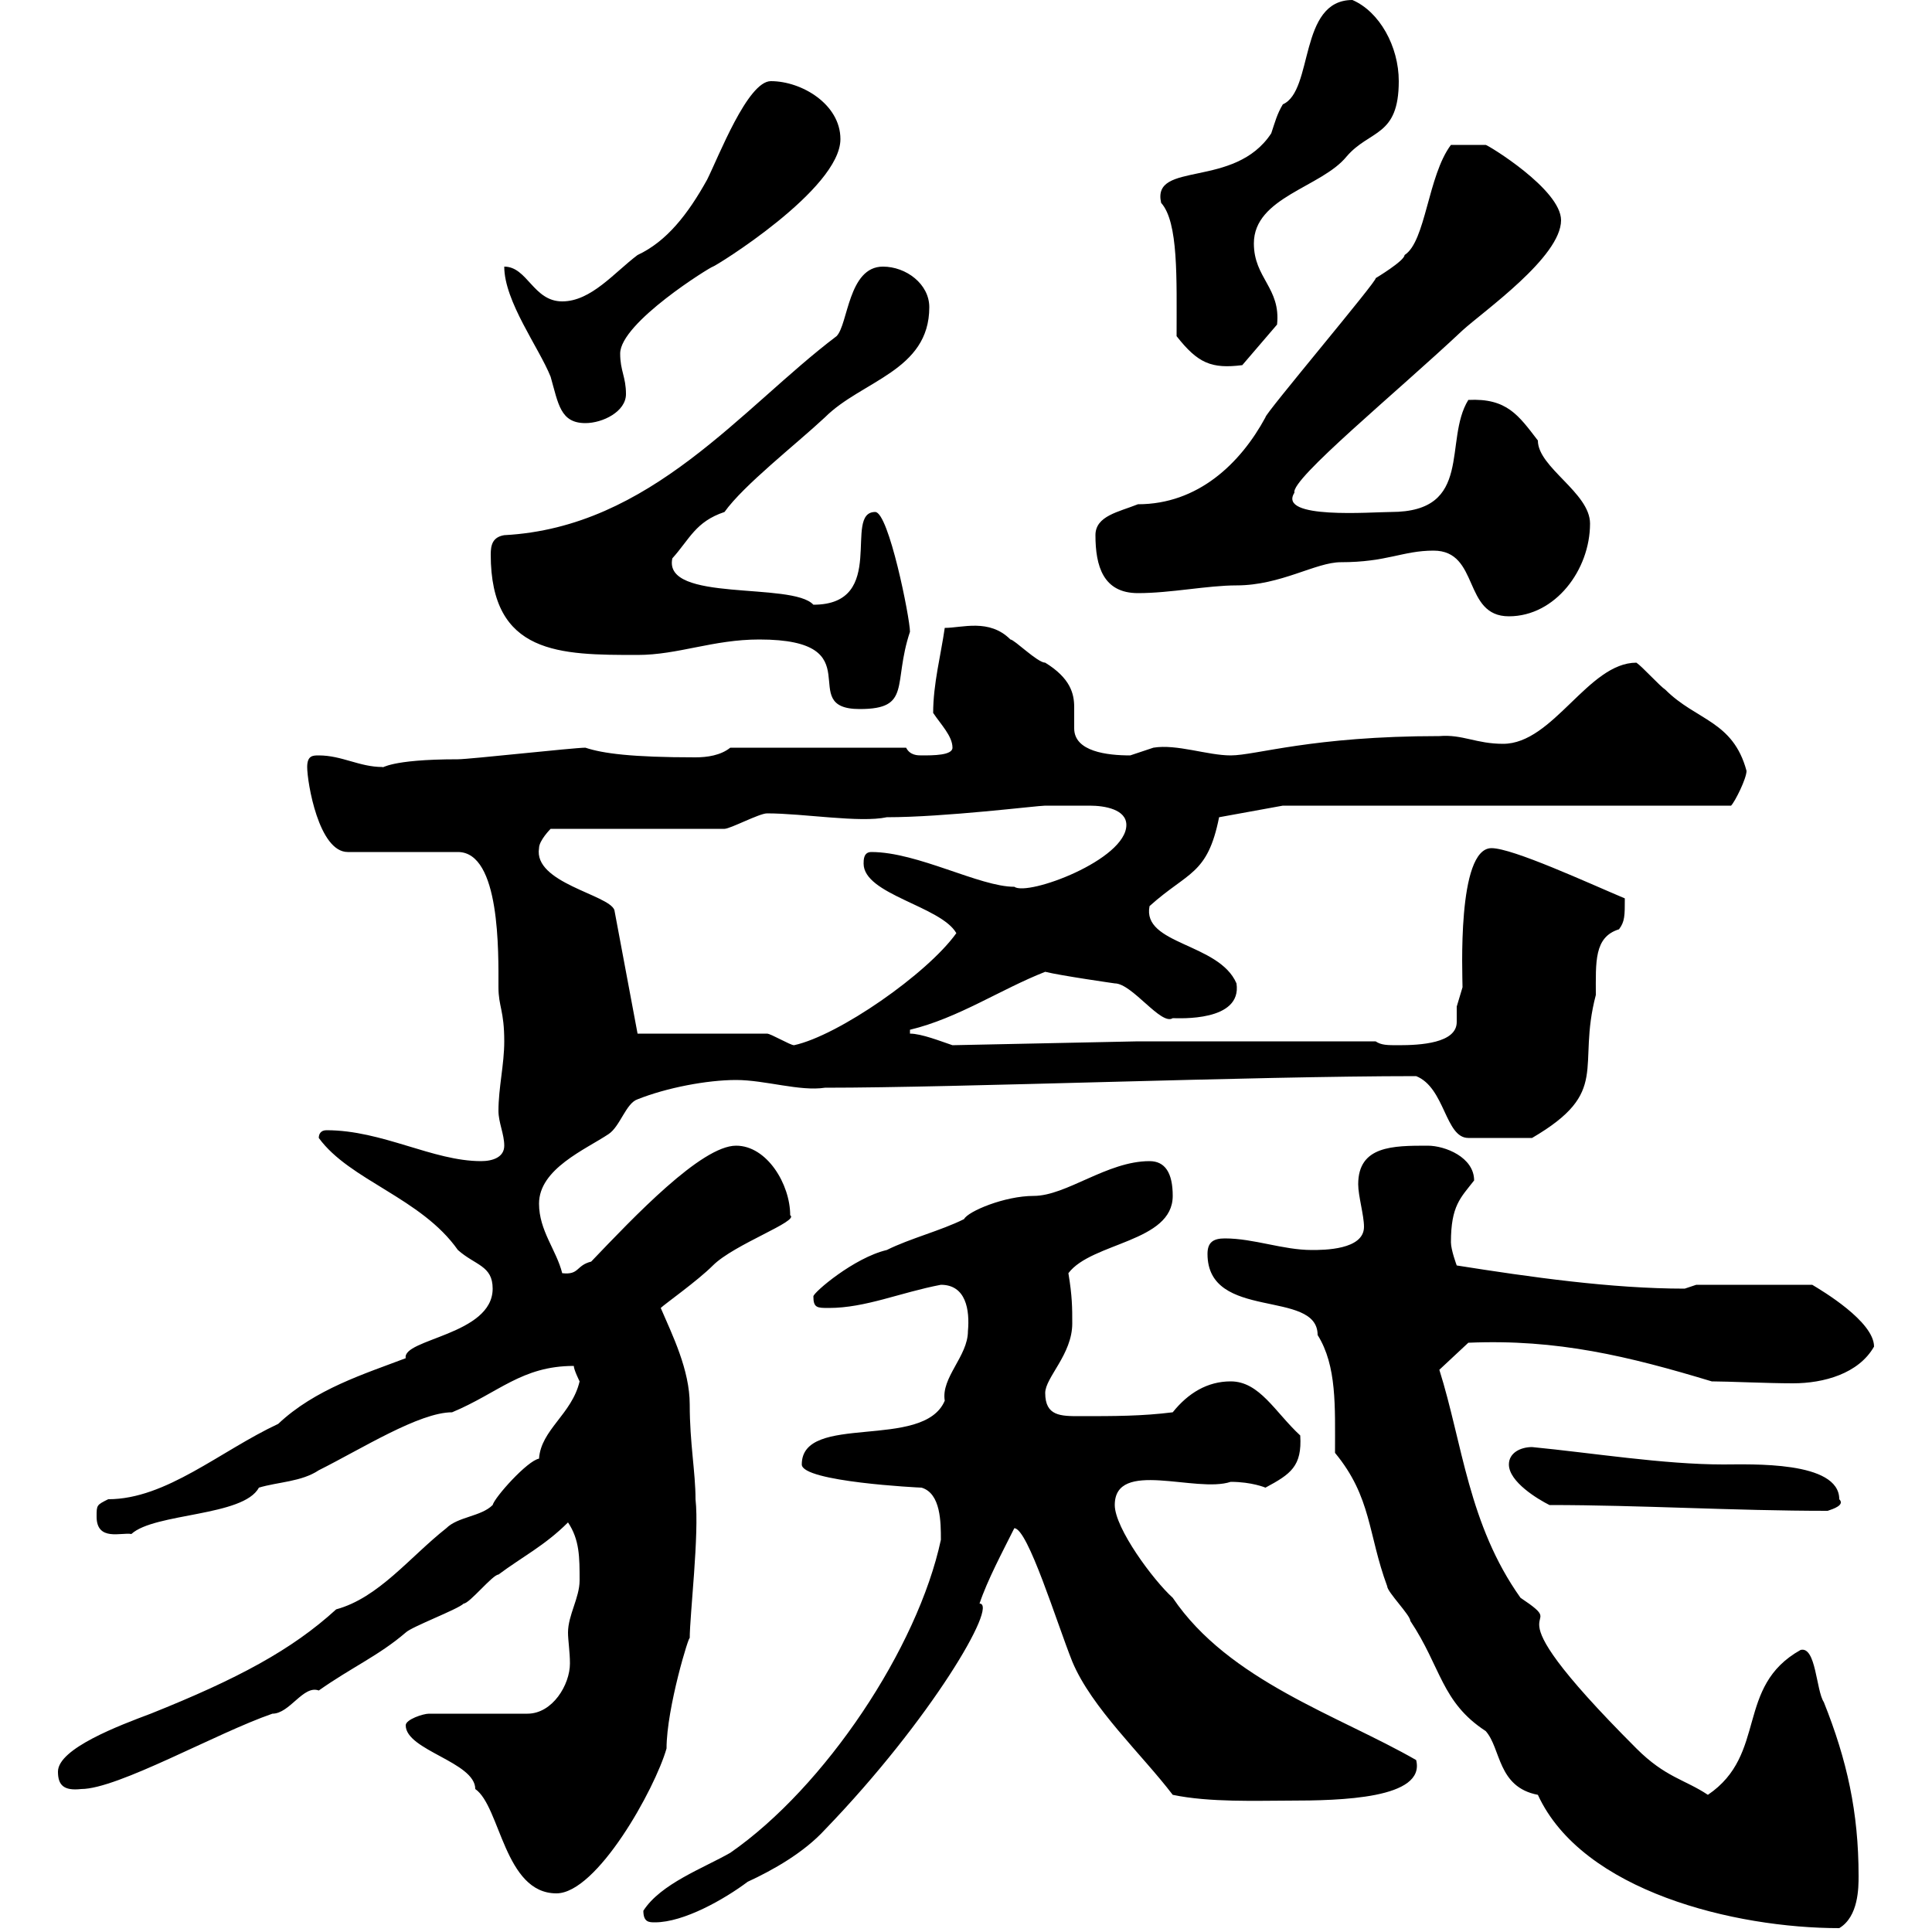 <svg xmlns="http://www.w3.org/2000/svg" xmlns:xlink="http://www.w3.org/1999/xlink" width="300" height="300"><path d="M207.30 225.60C213 232.50 212.40 238.20 215.40 246.30C215.40 247.20 219 250.80 219 251.70C223.80 258.90 223.80 264.30 230.70 268.80C233.10 271.50 232.50 277.50 238.80 278.70C245.70 293.70 269.40 299.40 285.60 299.40C288.60 297.60 288.60 293.10 288.60 291.30C288.60 281.40 286.80 273.30 283.20 264.30C282 262.50 282 255.60 279.60 256.20C269.40 261.90 274.50 272.40 265.20 278.70C261.60 276.30 258.60 276 254.10 271.50C228.90 246.30 245.10 254.10 236.10 248.10C228 236.70 227.10 224.10 223.50 212.70L228 208.50C241.80 207.90 252.90 210.60 265.80 214.50C268.20 214.50 274.50 214.80 278.40 214.80C283.20 214.80 288.60 213.30 291 209.10C291 205.20 282.90 200.40 281.40 199.50L263.40 199.50C263.40 199.50 261.60 200.10 261.60 200.10C250.20 200.10 237.60 198.30 226.20 196.50C226.20 196.50 225.30 194.10 225.30 192.90C225.30 187.20 226.80 186 228.90 183.30C228.90 179.70 224.40 177.90 221.70 177.90C216.30 177.90 210.90 177.90 210.90 183.90C210.90 185.70 211.80 188.70 211.80 190.50C211.80 194.10 205.50 194.10 203.70 194.10C199.20 194.10 194.70 192.30 190.20 192.30C188.40 192.30 187.50 192.90 187.50 194.70C187.50 205.20 204.60 200.10 204.60 207.30C207.60 212.10 207.30 218.40 207.30 225.60ZM99.90 296.70C99.90 298.50 100.80 298.50 101.70 298.50C106.20 298.50 112.50 294.90 116.10 292.20C120 290.40 124.80 287.70 128.10 284.10C144.60 267 155.10 249 152.10 249C153.30 245.40 155.70 240.90 157.50 237.30C159.60 237.30 164.10 252 166.50 258C169.50 265.20 177.30 272.40 182.10 278.70C187.80 279.90 195.30 279.60 200.10 279.60C208.20 279.60 221.40 279.30 219.90 273.30C207.90 266.40 190.80 261 182.10 248.10C179.10 245.40 173.10 237.30 173.10 233.70C173.10 226.50 185.70 231.90 191.10 230.10C194.40 230.10 196.50 231 196.50 231C200.40 228.90 202.20 227.70 201.90 222.90C198 219.30 195.60 214.50 191.10 214.50C187.50 214.50 184.50 216.30 182.10 219.30C177.30 219.90 173.10 219.90 167.70 219.90C164.70 219.90 162.30 219.90 162.30 216.30C162.30 213.90 166.50 210.30 166.50 205.50C166.50 203.10 166.50 201.30 165.90 197.70C169.50 192.90 182.10 192.90 182.10 185.70C182.10 182.10 180.90 180.30 178.50 180.30C171.90 180.30 165.60 185.70 160.50 185.70C156 185.70 150.30 188.10 149.70 189.30C146.10 191.10 141.30 192.30 137.70 194.10C132.60 195.30 126.30 200.70 126.30 201.30C126.30 203.10 126.90 203.10 128.70 203.10C134.40 203.10 139.80 200.70 146.10 199.50C150 199.50 150.60 203.40 150.30 206.70C150.30 210.60 146.10 213.90 146.70 217.50C143.40 225.30 124.50 219.30 124.50 227.40C124.50 230.10 142.80 231 143.10 231C146.10 231.90 146.10 236.40 146.10 239.10C142.50 255.90 128.10 277.50 113.40 287.70C109.20 290.10 102.60 292.50 99.90 296.70ZM63 267.90C63 271.80 73.80 273.60 73.80 277.80C77.70 280.50 78.30 294 86.40 294C92.70 294 101.70 277.80 103.50 271.50C103.50 265.20 107.10 253.50 107.10 254.40C107.10 250.80 108.60 238.20 108 232.80C108 228.60 107.10 224.10 107.10 218.10C107.10 212.70 104.40 207.30 102.60 203.10C103.20 202.50 108.30 198.90 110.70 196.50C114 193.20 124.20 189.60 122.70 188.70C122.70 183.90 119.10 177.90 114.30 177.90C108.90 177.90 98.40 189 91.80 195.90C89.40 196.50 90 198 87.30 197.70C86.40 194.10 83.70 191.10 83.70 186.90C83.70 181.50 90.90 178.50 94.50 176.10C96.30 174.90 97.20 171.30 99 170.70C103.50 168.90 109.80 167.70 114.30 167.70C118.80 167.70 124.20 169.50 128.10 168.90C148.80 168.90 194.40 167.10 219.90 167.10C224.40 168.90 224.40 176.70 228 176.70L237.90 176.70C250.20 169.50 244.80 165.90 247.80 154.50C247.80 149.40 247.50 145.50 251.40 144.30C252.30 143.10 252.30 142.20 252.30 139.50C246.60 137.10 234.90 131.70 231.60 131.70C226.20 131.70 227.10 151.50 227.10 153.30C227.10 153.30 226.20 156.30 226.20 156.30C226.20 156.90 226.20 158.10 226.20 158.70C226.20 162 220.50 162.30 217.20 162.30C215.40 162.30 214.50 162.30 213.60 161.70L176.70 161.70L147.90 162.30C146.10 161.70 143.10 160.50 141.30 160.50L141.30 159.90C148.80 158.10 155.40 153.60 162.30 150.90C164.70 151.50 173.10 152.70 173.10 152.70C175.80 152.70 180.30 159.30 182.10 158.10C183 158.10 192.90 158.70 192 152.70C189.30 146.40 177.30 146.70 178.50 140.70C184.50 135.30 187.50 135.90 189.30 126.90L199.20 125.10L268.80 125.10C269.40 124.50 271.20 120.90 271.20 119.70C269.10 111.90 263.40 111.90 258.60 107.10C257.70 106.50 255 103.50 254.10 102.90C246.60 102.90 241.20 115.50 233.40 115.50C229.20 115.50 227.10 114 223.50 114.30C203.70 114.30 195 117.30 191.10 117.30C187.50 117.30 182.70 115.50 179.10 116.10C179.10 116.10 175.50 117.30 175.50 117.30C171.90 117.30 166.80 116.70 166.80 113.10C166.80 111.90 166.80 110.70 166.80 109.80C166.80 107.70 166.20 105.30 162.30 102.90C161.10 102.90 157.50 99.30 156.90 99.30C153.60 96 149.40 97.50 146.70 97.50C146.10 101.70 144.90 106.20 144.90 110.70C146.10 112.50 147.90 114.30 147.90 116.10C147.90 117.30 144.90 117.30 143.10 117.30C142.50 117.30 141.30 117.30 140.70 116.10L113.40 116.10C111.90 117.30 109.80 117.60 108 117.60C98.10 117.60 93.60 117 90.90 116.10C89.10 116.10 72.90 117.90 71.10 117.90C60.30 117.90 59.40 119.40 59.40 119.10C55.80 119.10 53.10 117.30 49.50 117.30C48.60 117.30 47.70 117.30 47.70 119.10C47.70 121.50 49.50 132.30 54 132.30L71.10 132.30C77.70 132.30 77.40 147.90 77.40 153.30C77.40 156.30 78.30 156.90 78.30 161.70C78.30 165.30 77.40 168.90 77.40 172.50C77.40 174.30 78.30 176.10 78.30 177.90C78.30 179.70 76.50 180.30 74.70 180.30C67.20 180.30 59.40 175.50 50.70 175.50C49.80 175.50 49.50 176.10 49.50 176.70C54.30 183.30 65.40 186 71.10 194.10C73.80 196.50 76.50 196.50 76.50 200.10C76.50 207.30 62.40 207.90 63 210.90C56.70 213.30 48.90 215.70 43.20 221.10C34.20 225.30 25.80 232.80 16.80 232.80C15 233.70 15 233.70 15 235.50C15 239.40 18.90 237.90 20.40 238.20C24 234.90 37.80 235.50 40.20 231C43.20 230.10 46.80 230.10 49.50 228.30C56.10 225 65.10 219.30 70.20 219.30C77.40 216.30 81 212.10 89.10 212.10C89.10 212.70 90 214.50 90 214.50C88.80 219.60 84 222 83.70 226.50C81.90 226.80 76.80 232.50 76.50 233.70C74.70 235.50 71.10 235.50 69.30 237.30C63.60 241.80 58.80 248.10 52.20 249.90C45.30 256.20 36.90 260.70 23.40 266.10C18.60 267.90 9 271.50 9 275.10C9 277.20 9.90 278.10 12.60 277.80C18.30 277.80 33.60 269.10 42.30 266.10C45 266.10 47.10 261.60 49.50 262.50C54.60 258.90 58.80 257.10 63 253.50C63.90 252.60 71.10 249.90 72 249C72.90 249 76.50 244.50 77.40 244.50C81 241.80 84.60 240 88.20 236.40C90 239.10 90 241.80 90 245.40C90 248.10 88.20 250.80 88.20 253.50C88.20 254.70 88.50 256.50 88.50 258.30C88.50 261.60 85.80 266.10 81.90 266.10L66.60 266.10C65.70 266.10 63 267 63 267.90ZM240.60 233.70C254.70 233.70 269.10 234.60 283.80 234.60C284.70 234.30 286.50 233.70 285.60 232.80C285.60 226.80 271.80 227.40 267.60 227.40C258.30 227.40 247.20 225.60 237.90 224.70C236.10 224.70 234.30 225.60 234.30 227.40C234.30 230.10 238.80 232.80 240.60 233.70ZM119.10 160.50L99 160.50L95.40 141.30C94.50 138.90 82.80 137.10 83.70 131.70C83.70 130.50 85.50 128.70 85.50 128.70L112.50 128.70C113.40 128.70 117.90 126.30 119.10 126.30C124.80 126.30 133.50 127.80 137.70 126.90C146.70 126.90 161.10 125.10 162.30 125.10C163.80 125.10 165.60 125.10 166.50 125.10C166.80 125.10 168 125.10 169.20 125.10C171.60 125.10 174.90 125.70 174.90 128.10C174.90 133.50 159.60 139.20 157.50 137.70C152.10 137.70 142.50 132.30 135.30 132.30C134.10 132.30 134.10 133.50 134.10 134.10C134.10 138.90 146.10 140.70 148.50 144.90C144 151.20 130.20 160.80 123.30 162.30C122.70 162.30 119.70 160.50 119.10 160.50ZM117.90 99.30C135.90 99.30 123.30 110.10 133.50 110.10C141.60 110.10 138.60 106.20 141.30 98.10C141.30 96 138 79.50 135.90 79.50C130.80 79.50 138 93.90 126.30 93.90C123 90.30 102.90 93.60 104.40 86.70C107.10 83.70 108 81 112.50 79.50C115.50 75.30 123.60 69 128.10 64.80C133.80 59.10 144.30 57.60 144.30 47.70C144.30 44.10 140.70 41.40 137.10 41.40C131.70 41.40 131.70 50.40 129.90 52.20C115.20 63.30 101.10 81.90 78.30 83.10C76.50 83.40 76.20 84.60 76.20 86.10C76.20 101.70 87 101.70 99 101.70C105.30 101.70 110.70 99.30 117.90 99.30ZM222.60 85.50C229.80 85.50 227.10 95.70 234.30 95.70C241.50 95.70 246.90 88.50 246.90 81.30C246.90 76.50 238.80 72.60 238.80 68.40C235.80 64.50 234 61.80 228 62.10C224.10 68.40 228.90 79.50 216 79.50C213 79.50 198.30 80.70 201 76.50C200.40 74.40 216.90 60.90 227.10 51.30C230.40 48.30 242.40 39.90 242.40 34.20C242.40 29.40 231 22.50 230.70 22.50C229.80 22.50 228.60 22.50 225.30 22.50C221.70 27.30 221.40 37.50 218.10 39.60C218.10 40.50 213.60 43.20 213.60 43.20C214.20 43.20 196.20 64.50 196.50 64.80C192.60 72 186 78.30 176.70 78.30C173.70 79.50 170.10 80.10 170.10 83.10C170.10 87.90 171.30 92.10 176.70 92.10C181.80 92.10 187.50 90.90 192 90.90C198.90 90.90 204.30 87.30 208.20 87.30C215.40 87.30 217.80 85.50 222.60 85.50ZM78.30 41.40C78.30 46.80 83.70 54 85.50 58.50C86.70 62.70 87 65.70 90.90 65.70C93.60 65.70 97.20 63.90 97.20 61.20C97.20 58.50 96.30 57.60 96.30 54.90C96.30 50.10 110.40 41.40 110.70 41.40C111 41.40 130.50 29.40 130.50 21.60C130.50 16.20 124.50 12.60 119.70 12.60C116.10 12.60 111.60 24.30 109.80 27.90C106.80 33.30 103.50 37.50 99 39.60C95.40 42.30 91.80 46.80 87.30 46.80C82.80 46.80 81.90 41.40 78.30 41.40ZM182.70 52.20C186 56.40 188.10 57.30 192.90 56.70L198.30 50.40C198.90 44.70 194.70 43.20 194.70 37.80C194.70 30.60 205.20 29.10 209.10 24.30C212.70 20.10 217.20 21.30 217.20 12.60C217.20 7.20 214.20 1.80 210 0C201.60 0 204 14.10 199.20 16.20C198.30 17.70 198 18.90 197.40 20.70C191.70 29.40 178.80 24.90 180.30 31.50C183 34.50 182.70 43.20 182.70 52.20Z"/></svg>